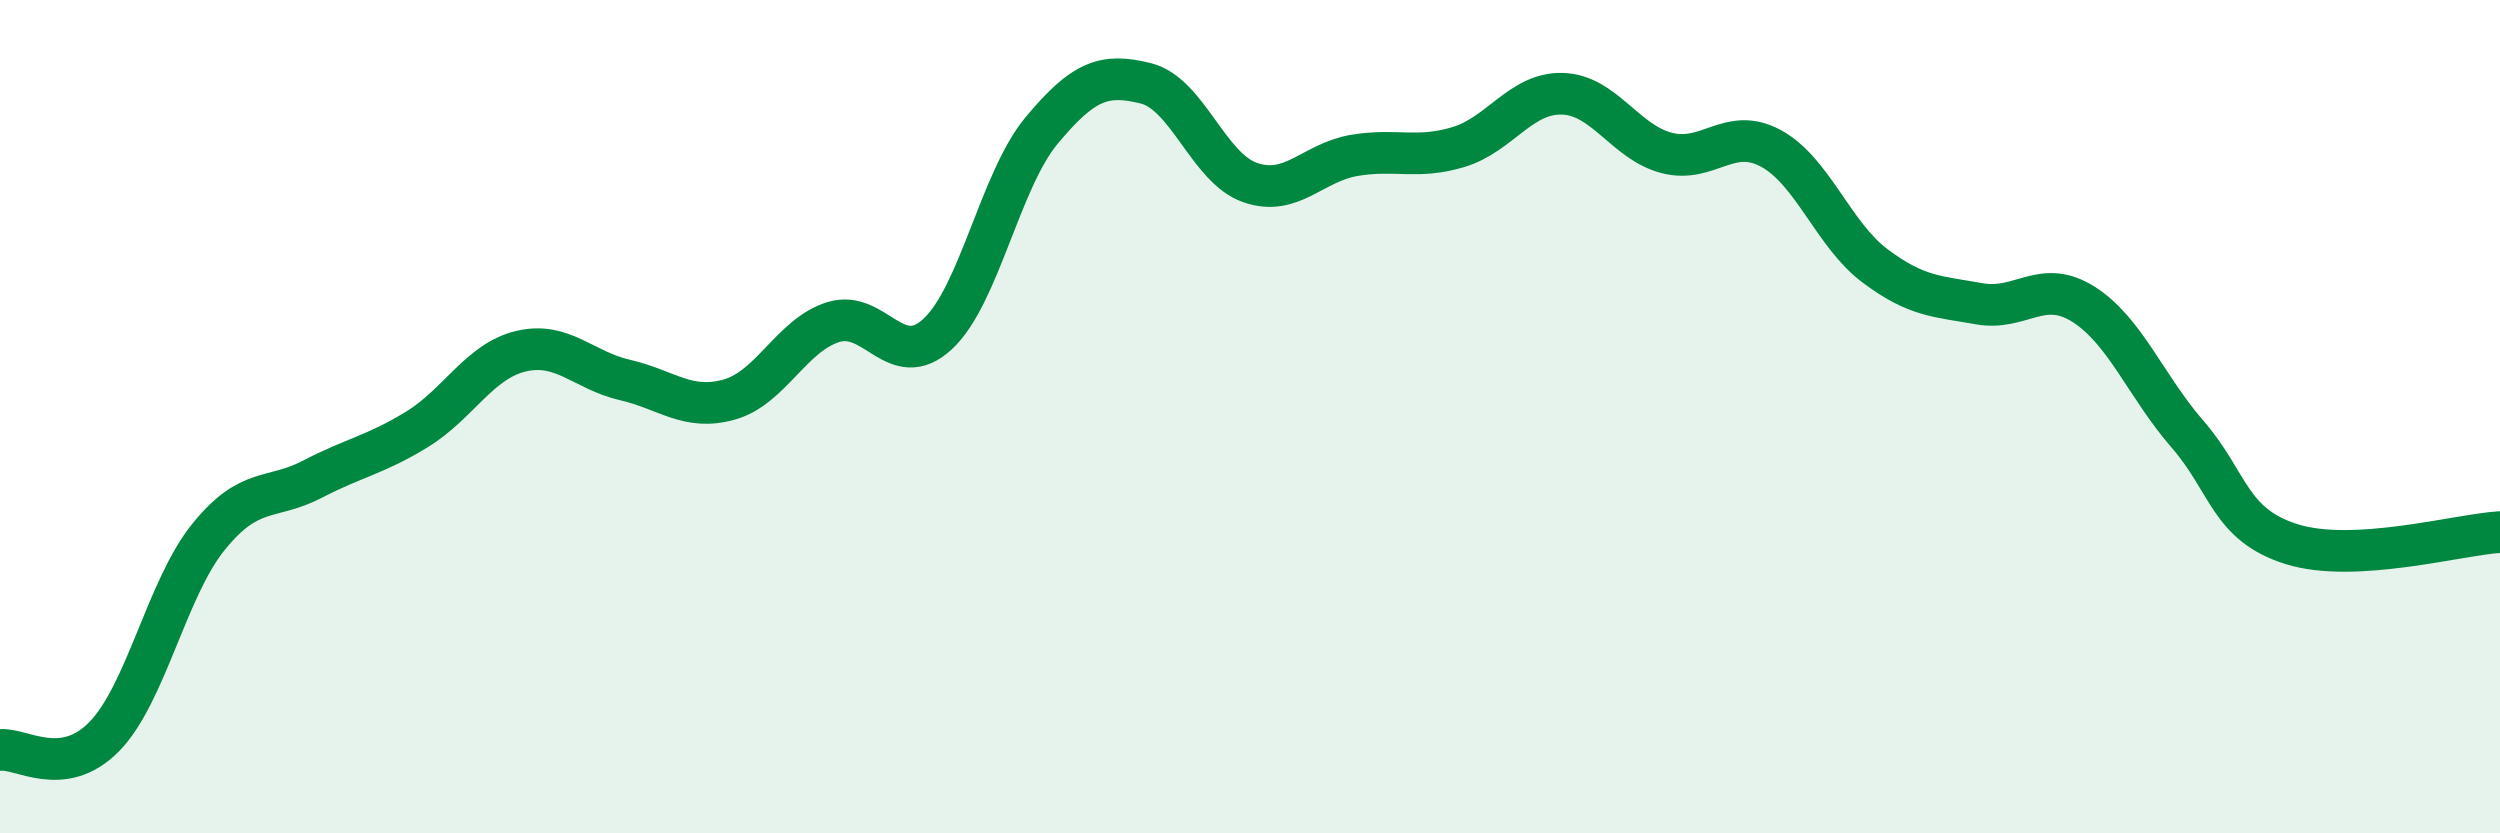 
    <svg width="60" height="20" viewBox="0 0 60 20" xmlns="http://www.w3.org/2000/svg">
      <path
        d="M 0,18 C 0.5,17.94 1.5,18.7 2.5,17.68 C 3.5,16.66 4,14.13 5,12.89 C 6,11.65 6.5,12.02 7.5,11.5 C 8.5,10.98 9,10.92 10,10.31 C 11,9.7 11.5,8.67 12.5,8.43 C 13.5,8.19 14,8.89 15,9.12 C 16,9.35 16.5,9.87 17.5,9.59 C 18.5,9.31 19,8.04 20,7.73 C 21,7.42 21.5,8.94 22.5,8.02 C 23.5,7.1 24,4.33 25,3.13 C 26,1.93 26.5,1.75 27.5,2 C 28.5,2.25 29,4.03 30,4.38 C 31,4.73 31.5,3.9 32.5,3.73 C 33.5,3.56 34,3.83 35,3.53 C 36,3.23 36.5,2.22 37.5,2.25 C 38.5,2.28 39,3.41 40,3.67 C 41,3.93 41.5,3.02 42.5,3.56 C 43.5,4.1 44,5.63 45,6.38 C 46,7.13 46.5,7.11 47.5,7.29 C 48.5,7.47 49,6.67 50,7.3 C 51,7.93 51.5,9.27 52.5,10.42 C 53.5,11.57 53.5,12.59 55,13.06 C 56.5,13.53 59,12.83 60,12.77L60 20L0 20Z"
        fill="#008740"
        opacity="0.1"
        stroke-linecap="round"
        stroke-linejoin="round"
      />
      <path
        d="M 0,18 C 0.5,17.94 1.5,18.7 2.5,17.68 C 3.5,16.66 4,14.13 5,12.89 C 6,11.65 6.5,12.02 7.5,11.5 C 8.5,10.98 9,10.92 10,10.31 C 11,9.7 11.5,8.67 12.5,8.43 C 13.5,8.19 14,8.89 15,9.12 C 16,9.35 16.5,9.87 17.5,9.59 C 18.5,9.31 19,8.04 20,7.73 C 21,7.42 21.5,8.94 22.5,8.02 C 23.5,7.1 24,4.33 25,3.13 C 26,1.93 26.5,1.75 27.5,2 C 28.5,2.25 29,4.03 30,4.38 C 31,4.73 31.5,3.9 32.5,3.73 C 33.5,3.56 34,3.83 35,3.53 C 36,3.23 36.5,2.22 37.5,2.25 C 38.5,2.28 39,3.41 40,3.67 C 41,3.93 41.5,3.02 42.5,3.56 C 43.5,4.1 44,5.63 45,6.38 C 46,7.13 46.5,7.11 47.5,7.29 C 48.5,7.47 49,6.67 50,7.3 C 51,7.93 51.5,9.27 52.5,10.42 C 53.5,11.57 53.5,12.59 55,13.06 C 56.5,13.53 59,12.83 60,12.77"
        stroke="#008740"
        stroke-width="1"
        fill="none"
        stroke-linecap="round"
        stroke-linejoin="round"
      />
    </svg>
  